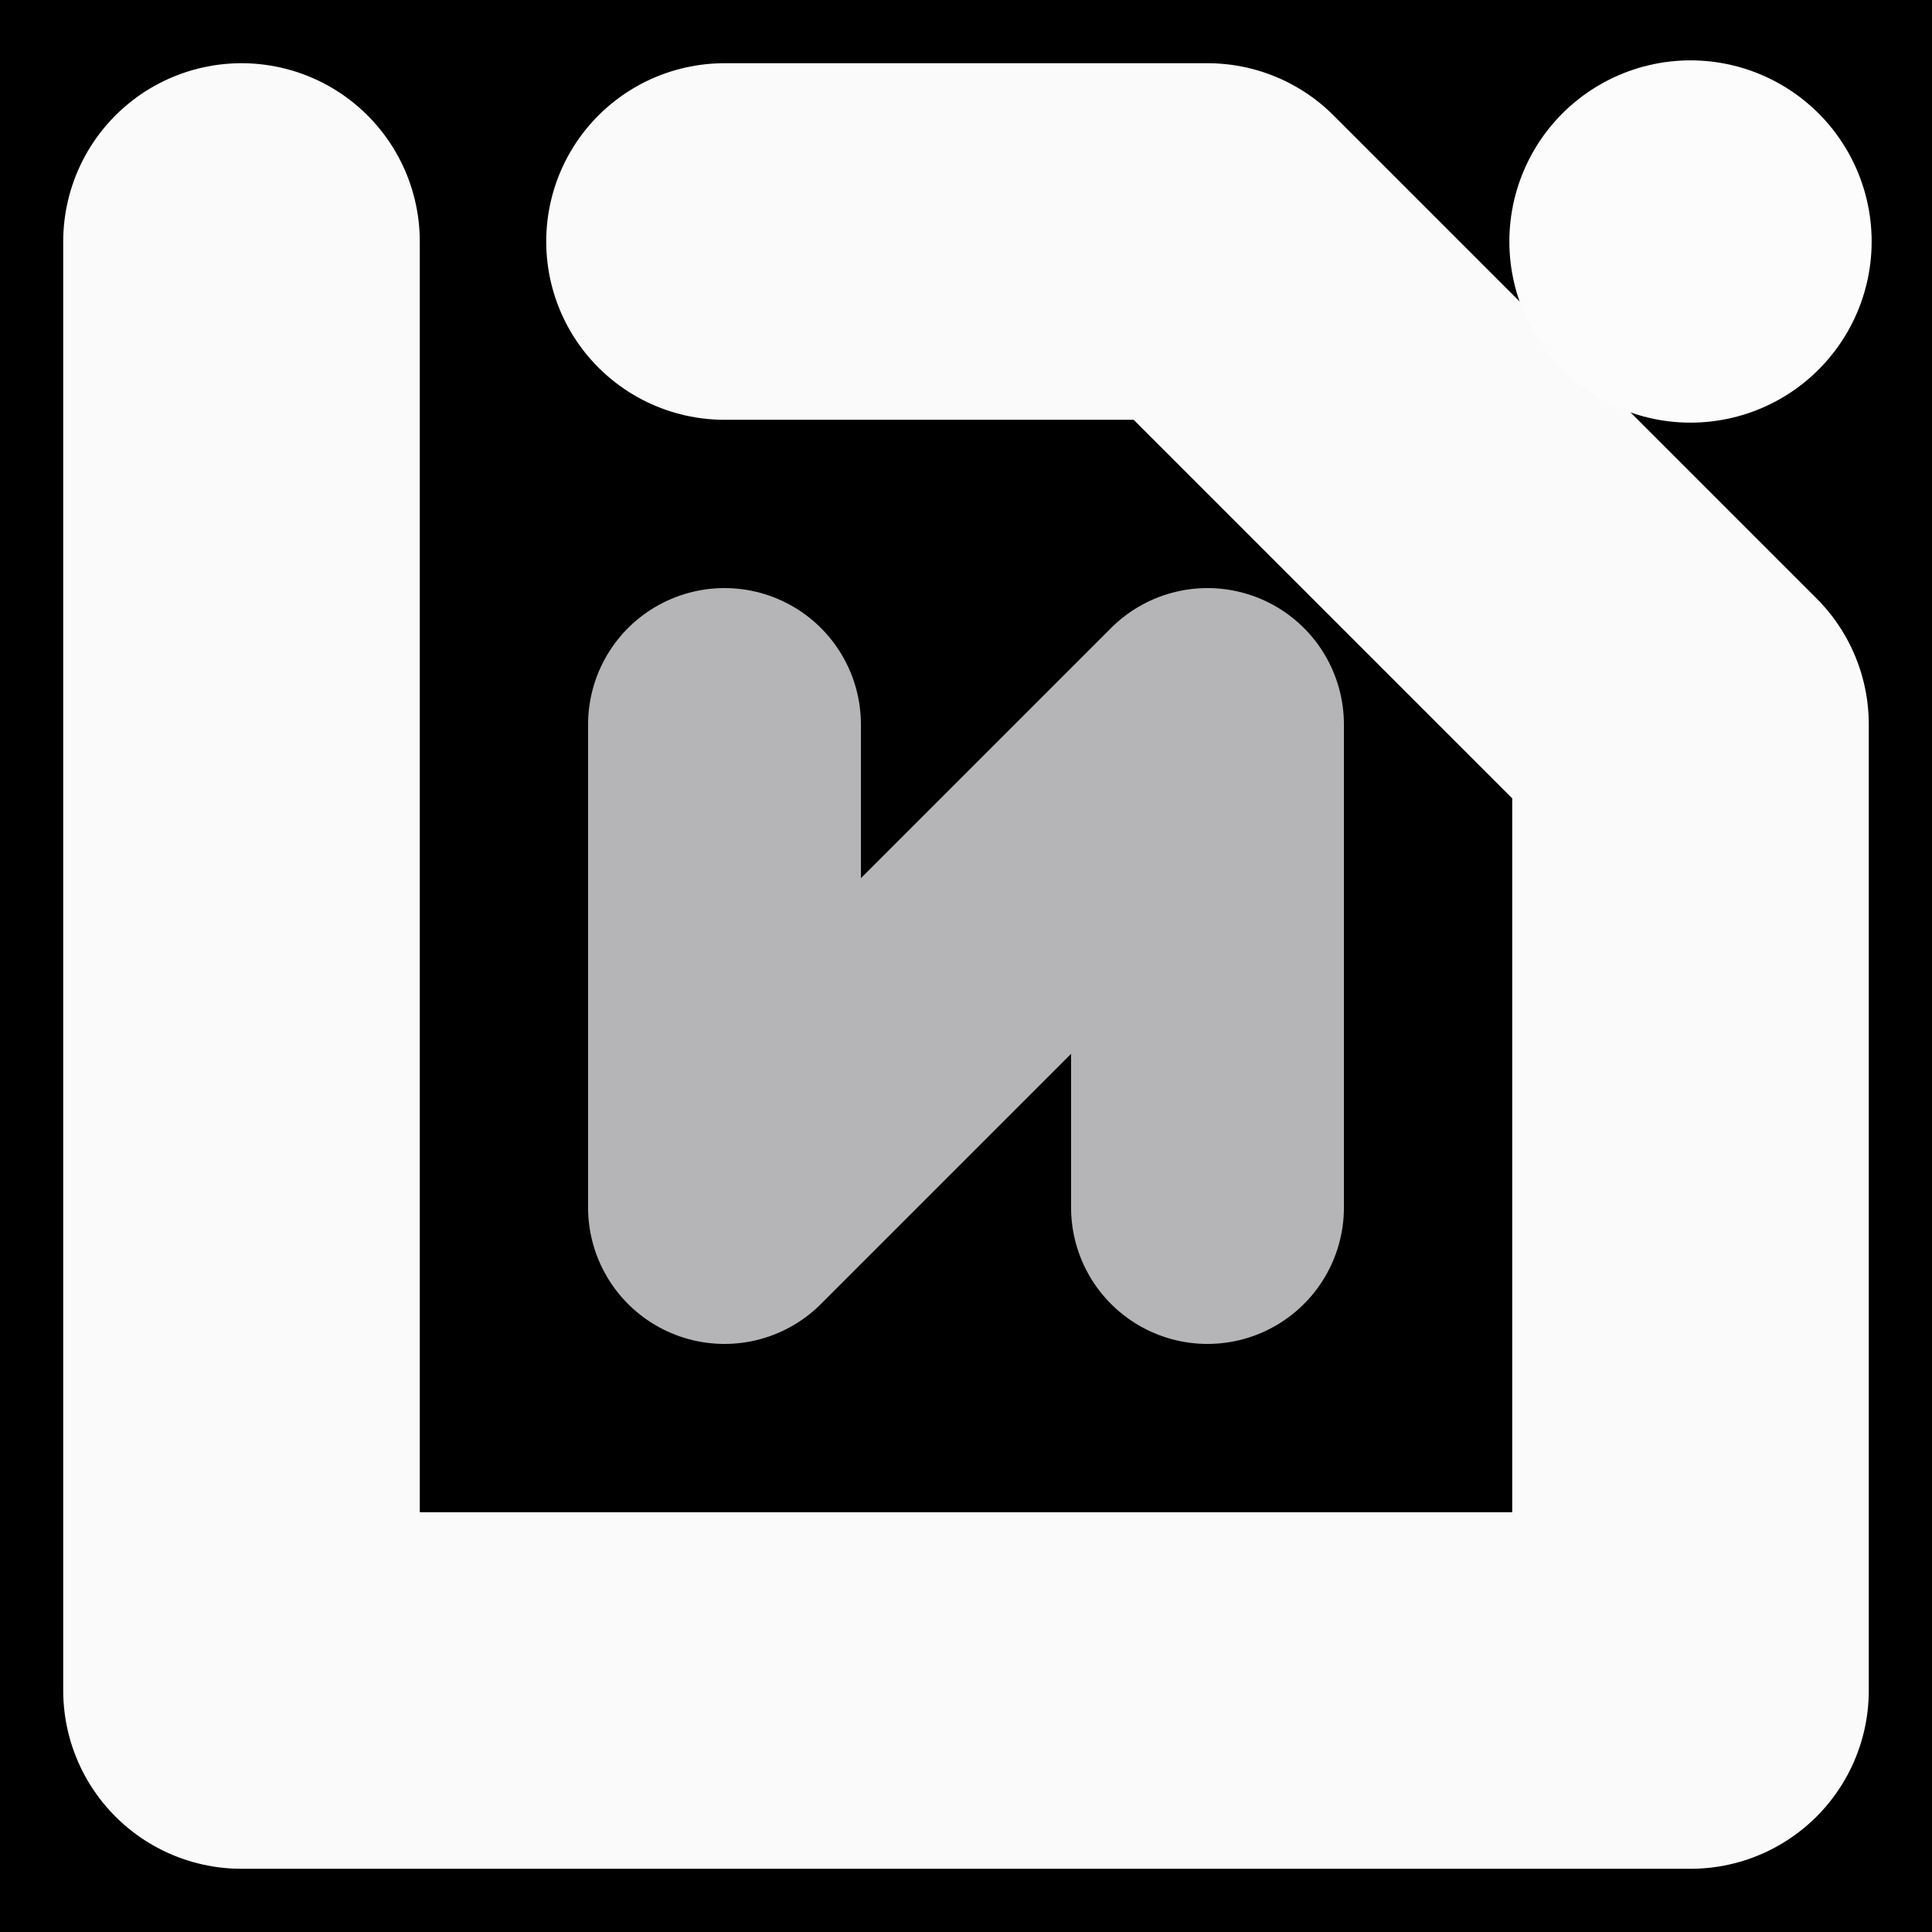 <svg viewBox="0 0 1024 1024" xmlns="http://www.w3.org/2000/svg"><rect x="0" y="0" width="1024" height="1024" fill="#808080" stroke="none"/><defs><clipPath id="a"><path d="M0 0h1024v1024H0z" style="stroke-width:0;fill:none"></path></clipPath></defs><g style="clip-path:url(#a)"><path d="M0 0h1024v1024H0z" style="stroke-width:0"></path><path d="M128 128h0v768h768V384L640 128H384" style="stroke:#fafafa;stroke-width:188.99px;stroke-linecap:round;stroke-linejoin:round;fill:none"></path><path d="M384 384h0v256l256-256v256" style="stroke:#b5b5b7;stroke-width:144.61px;stroke-linecap:round;stroke-linejoin:round;fill:none"></path><path d="M896 128h0" style="stroke-linecap:round;stroke-linejoin:round;stroke:#fcfcfc;stroke-width:192.02px;fill:none"></path></g></svg>